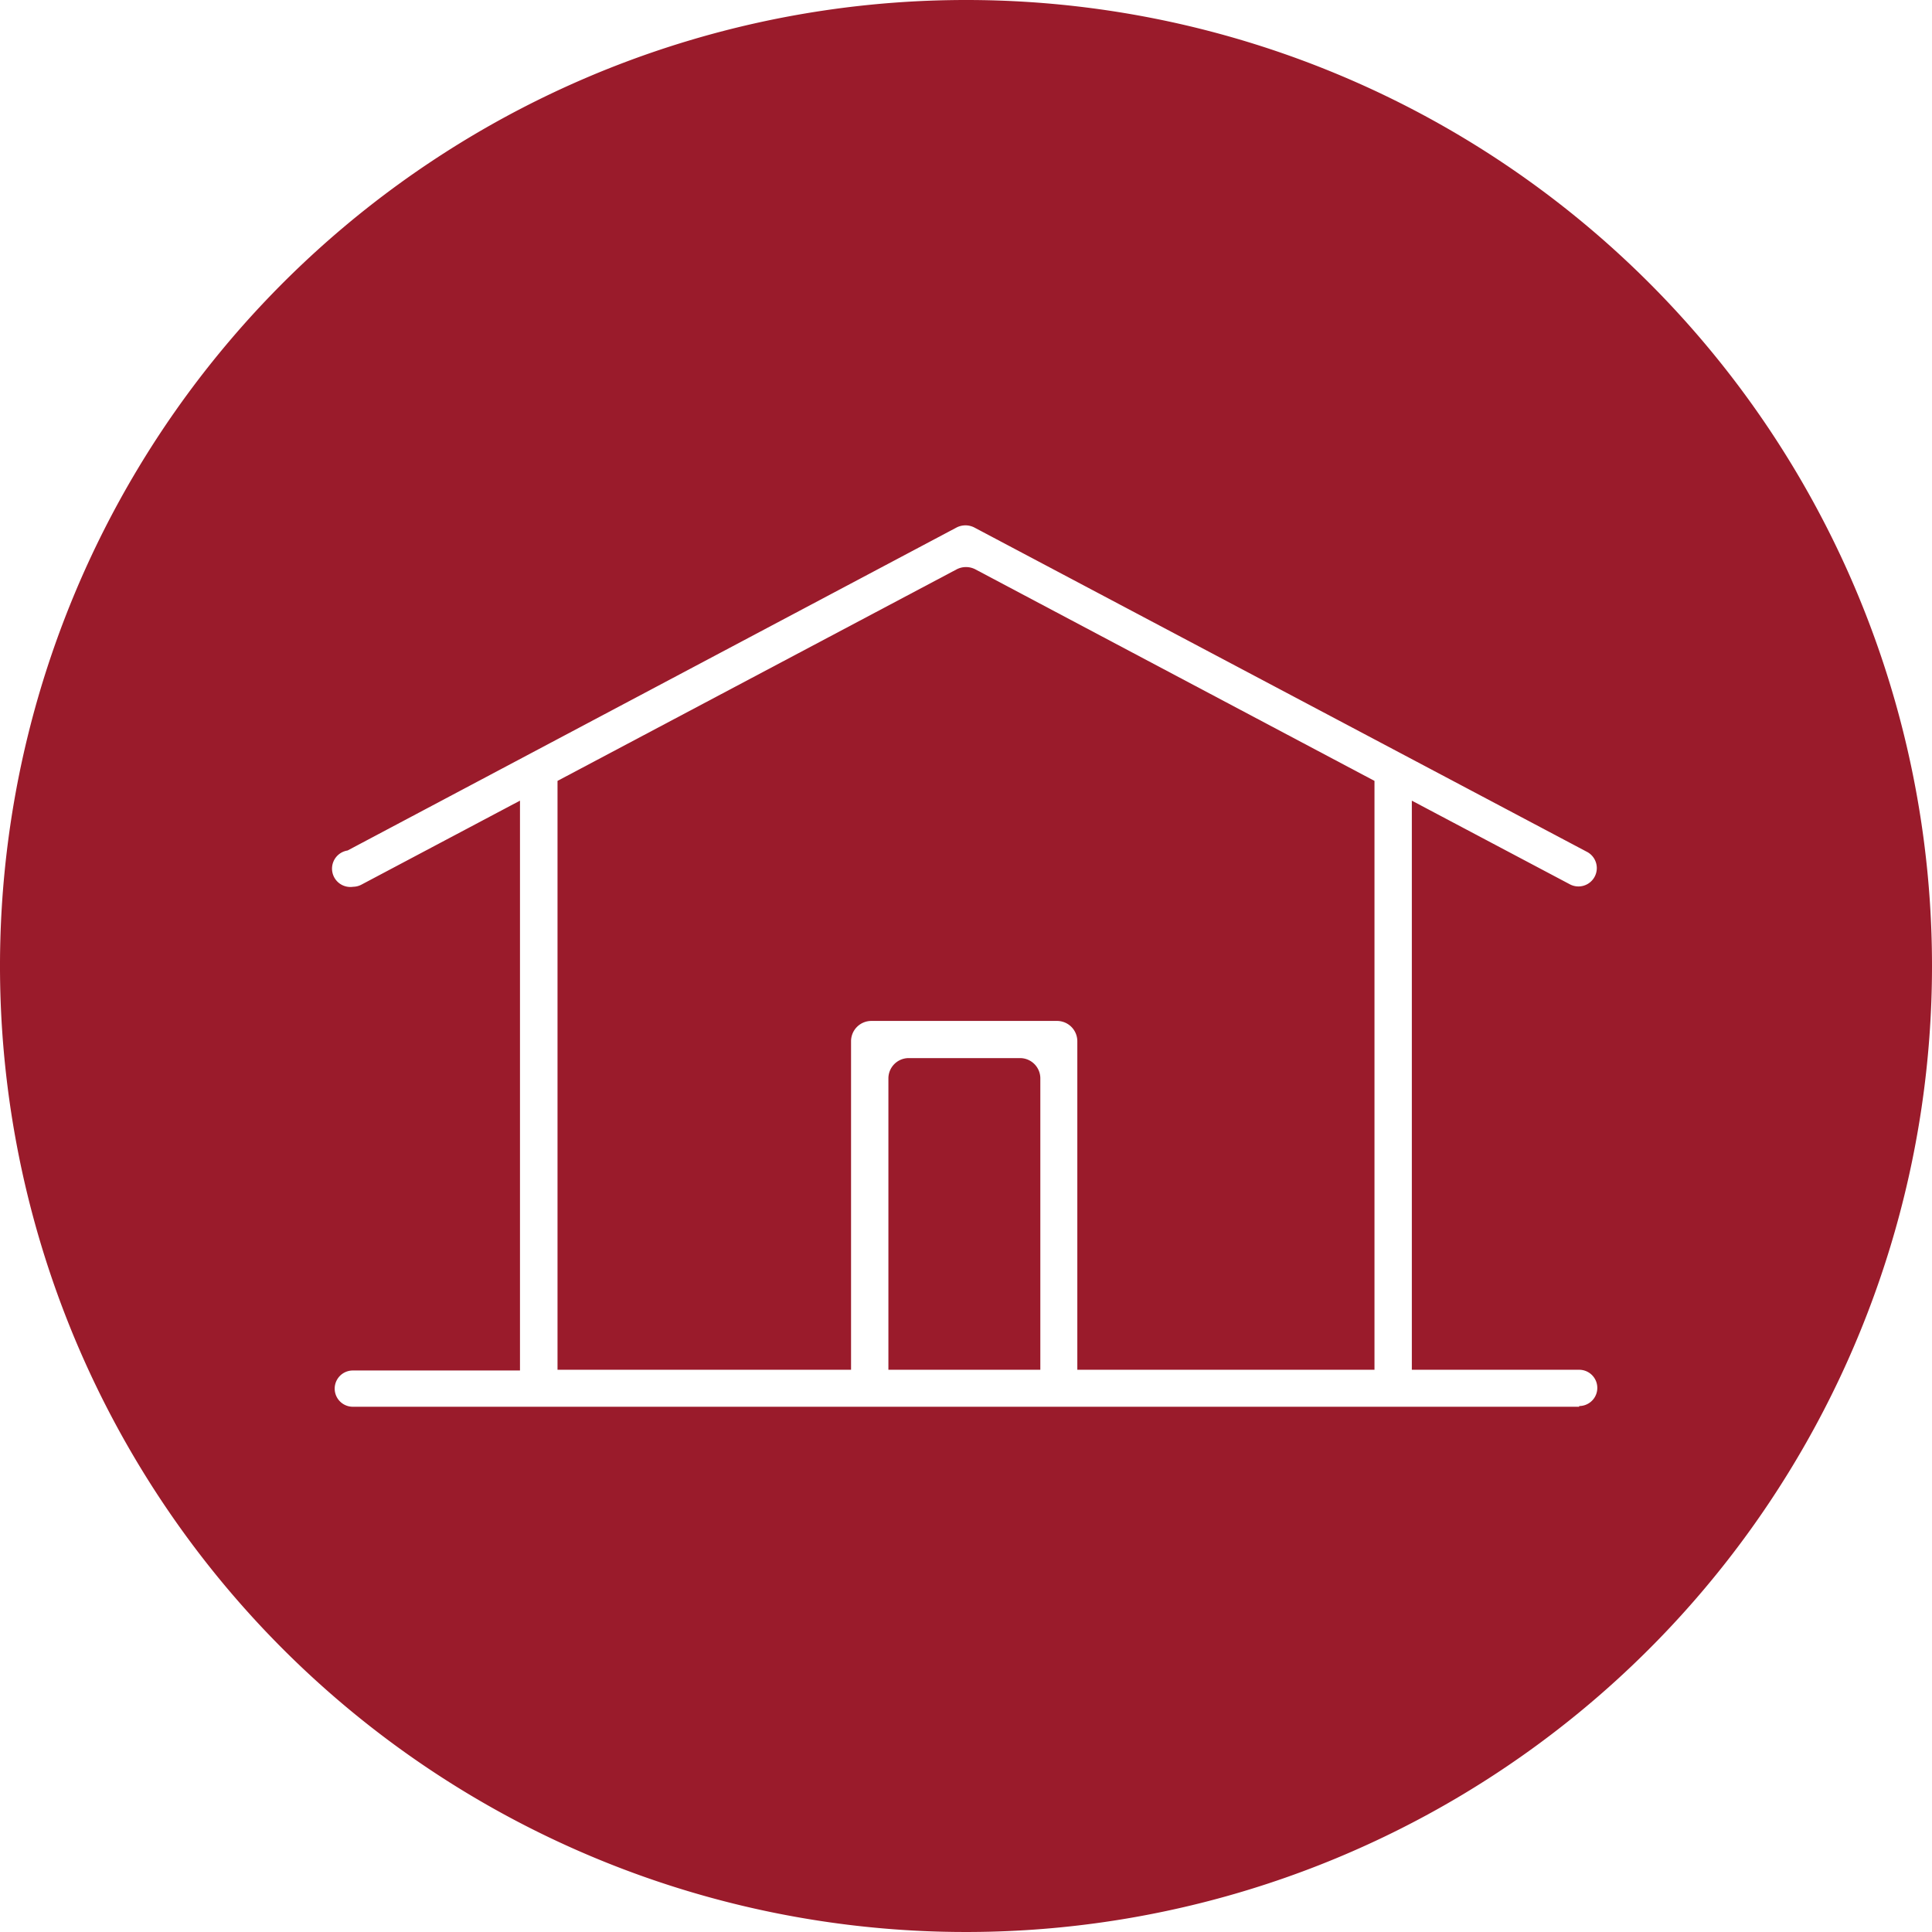 <svg xmlns="http://www.w3.org/2000/svg" viewBox="0 0 106.56 106.56"><defs><style>.cls-1{fill:#9a1b2b;}</style></defs><g id="Calque_2" data-name="Calque 2"><g id="Calque_1-2" data-name="Calque 1"><path class="cls-1" d="M52.75,31.41l-22,11.66V75.55H46.94V57.43a1.12,1.12,0,0,1,1.12-1.12H58.3a1.12,1.12,0,0,1,1.12,1.12V75.55H75.81V43.07l-22-11.66A1.12,1.12,0,0,0,52.75,31.41Z"/><path class="cls-1" d="M53.28,0a53.28,53.28,0,1,0,53.28,53.28A53.27,53.27,0,0,0,53.28,0ZM87.1,77.59H19.46a1,1,0,1,1,0-2h9.22V44.16l-8.74,4.63,0,0a1,1,0,0,1-.46.12,1,1,0,0,1-.31-2L52.75,29.1a1.07,1.07,0,0,1,1,0L87.56,47v0a1,1,0,1,1-1,1.76l-8.69-4.6V75.55H87.1a1,1,0,1,1,0,2Z"/><path class="cls-1" d="M56.25,58.36H50.1A1.12,1.12,0,0,0,49,59.48V75.55h8.38V59.48A1.12,1.12,0,0,0,56.25,58.36Z"/></g></g></svg>